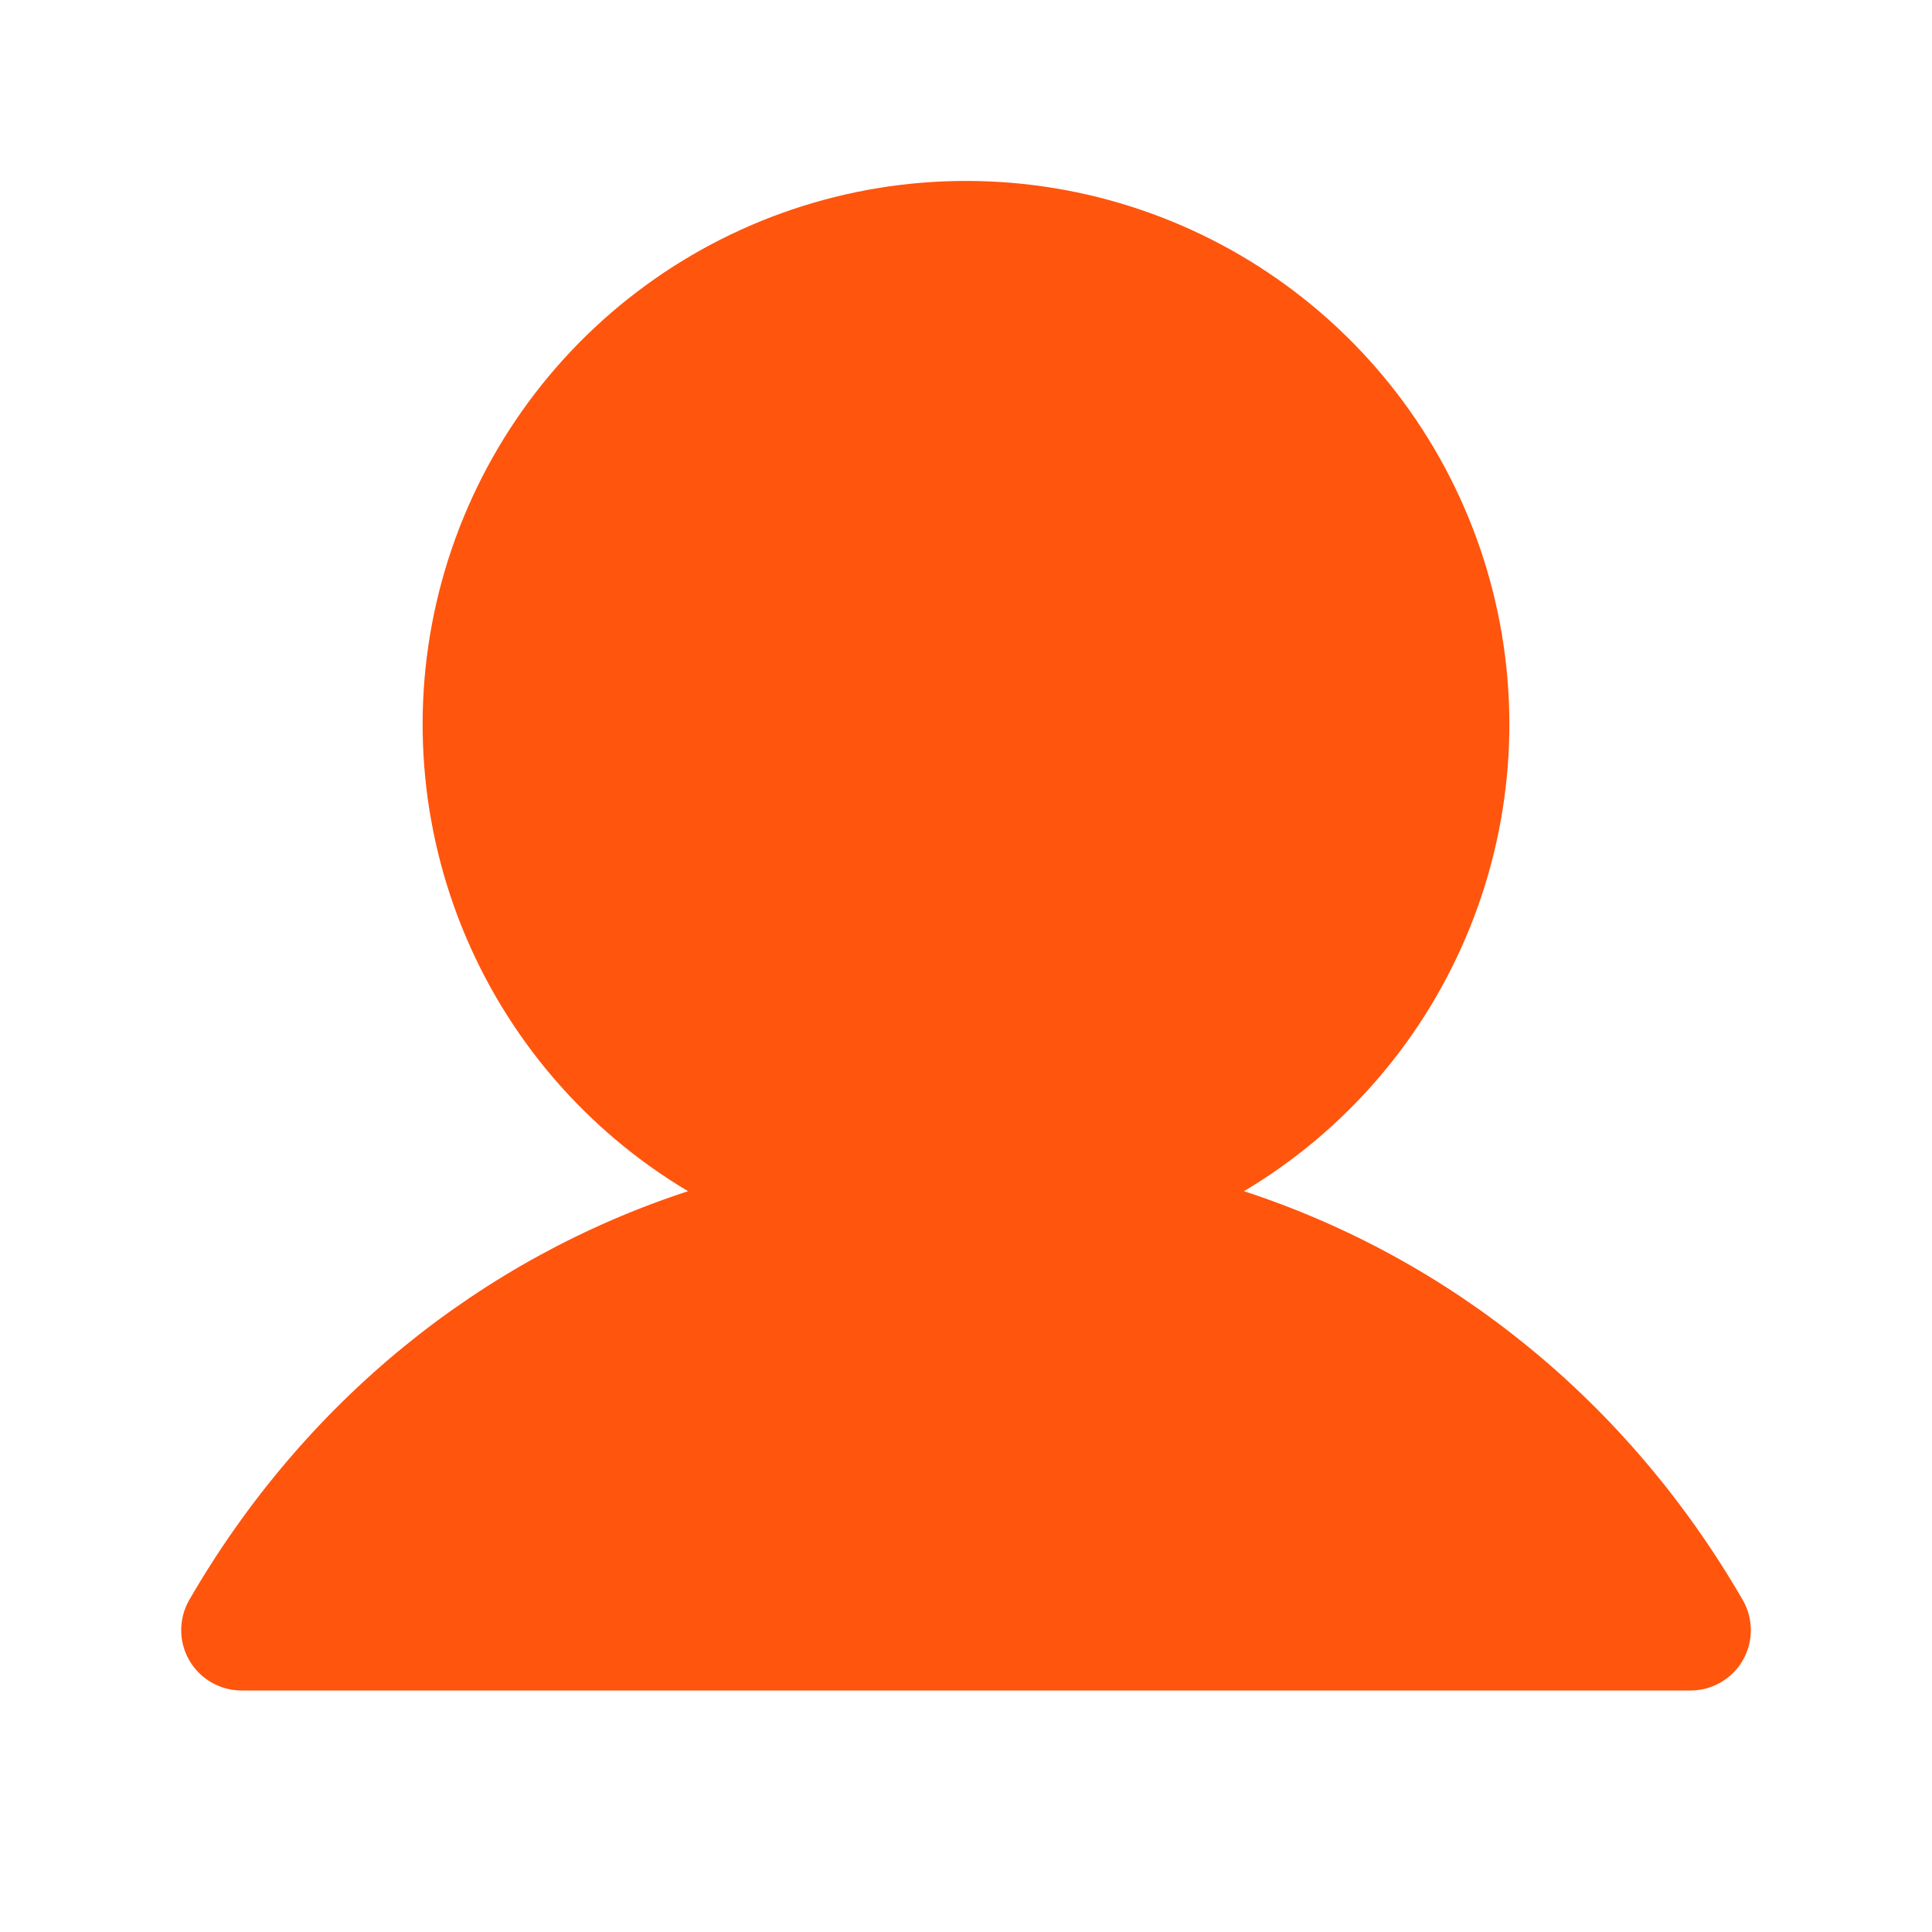 <svg xmlns="http://www.w3.org/2000/svg" viewBox="0 0 48 48" fill="none">
<g clip-path="url(#clip0_390_8789)">
<path d="M43.299 41.25C43.168 41.478 42.978 41.667 42.75 41.799C42.522 41.931 42.263 42 42 42H6C5.737 42 5.478 41.93 5.251 41.798C5.023 41.667 4.834 41.477 4.702 41.249C4.571 41.021 4.501 40.763 4.502 40.5C4.502 40.236 4.571 39.978 4.702 39.75C7.558 34.813 11.959 31.273 17.094 29.595C14.554 28.083 12.58 25.778 11.476 23.036C10.373 20.293 10.199 17.264 10.984 14.414C11.768 11.563 13.466 9.049 15.818 7.257C18.169 5.465 21.044 4.495 24 4.495C26.956 4.495 29.831 5.465 32.182 7.257C34.534 9.049 36.232 11.563 37.016 14.414C37.801 17.264 37.627 20.293 36.523 23.036C35.42 25.778 33.446 28.083 30.906 29.595C36.041 31.273 40.442 34.813 43.297 39.75C43.429 39.978 43.499 40.236 43.499 40.5C43.5 40.763 43.431 41.022 43.299 41.25Z" fill="#FF550D"/>
</g>
<defs>
<clipPath id="clip0_390_8789">
<rect width="48" height="48" fill="#FF550D"/>
</clipPath>
</defs>
</svg>